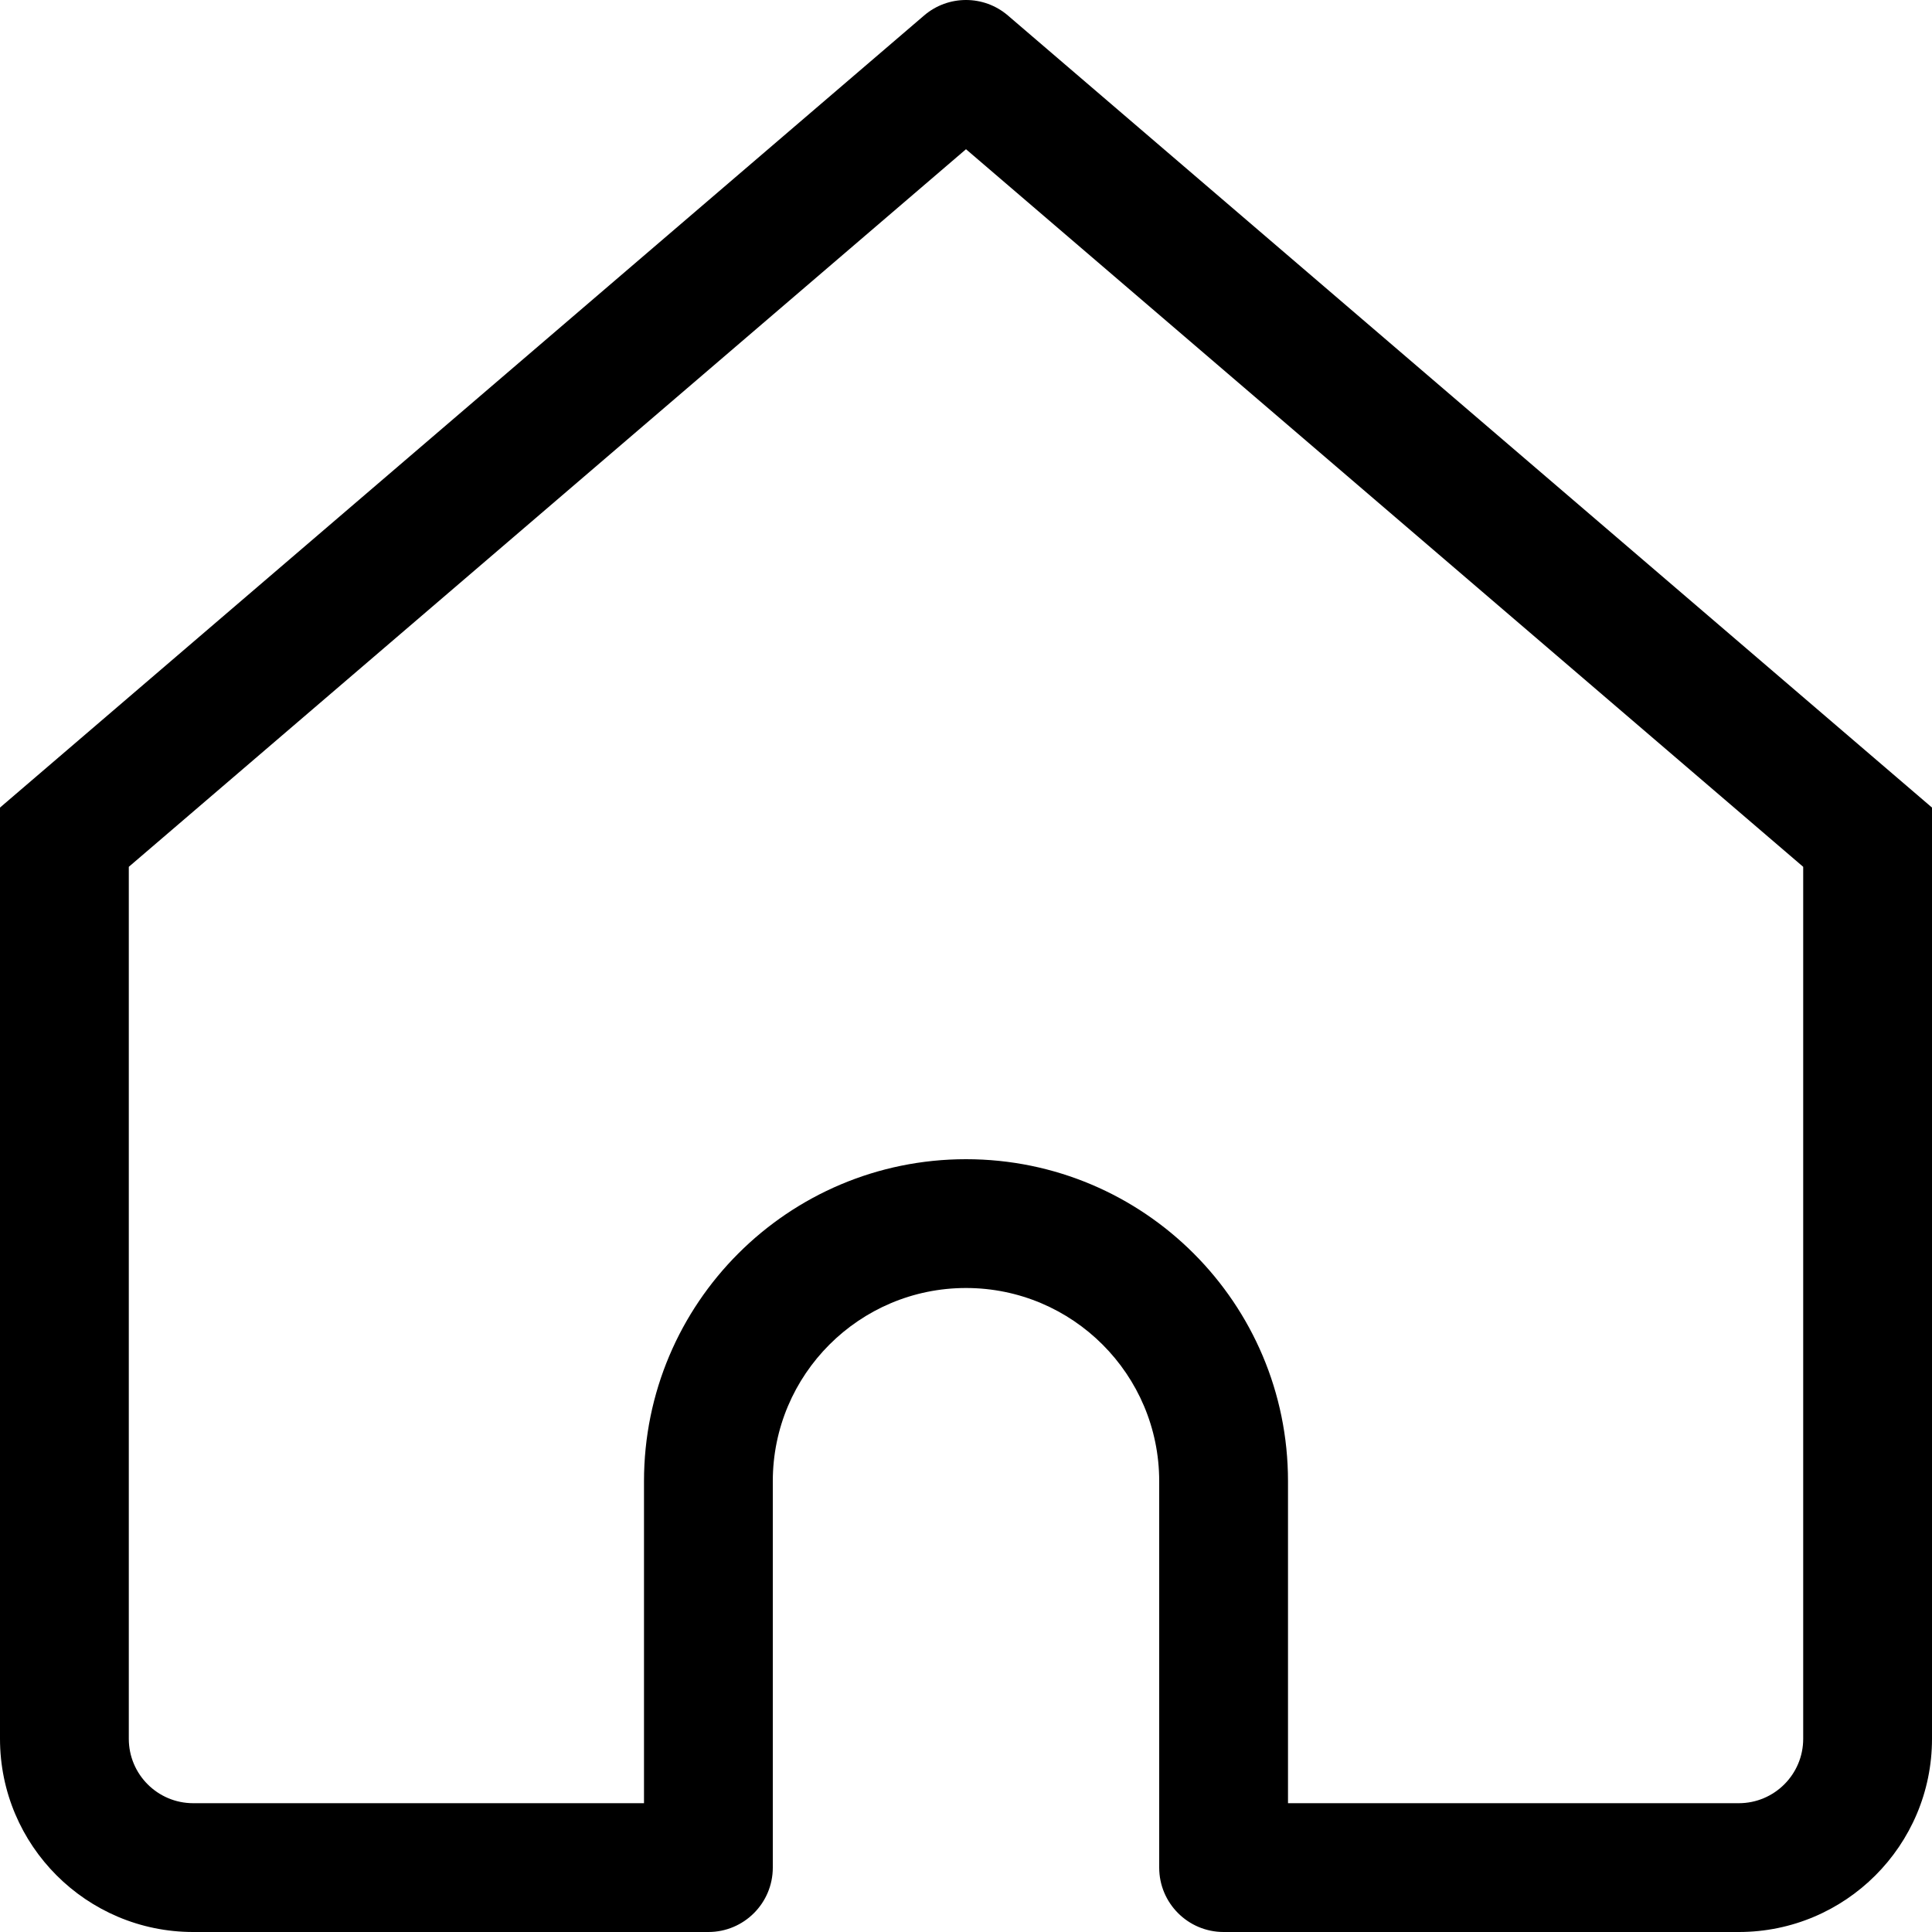<?xml version="1.0" encoding="utf-8"?>
<svg width="800px" height="800px" viewBox="0 0 15 15" fill="none" xmlns="http://www.w3.org/2000/svg">
<path d="M7.5 0.5L7.825 0.12C7.638 -0.04 7.362 -0.04 7.175 0.12L7.5 0.5ZM0.5 6.5L0.175 6.12L0 6.27V6.5H0.5ZM5.5 14.5V15C5.776 15 6 14.776 6 14.5H5.5ZM9.5 14.5H9C9 14.776 9.224 15 9.5 15V14.5ZM14.5 6.5H15V6.27L14.825 6.12L14.5 6.5ZM1.5 15H5.5V14H1.5V15ZM14.825 6.12L7.825 0.12L7.175 0.88L14.175 6.88L14.825 6.12ZM7.175 0.12L0.175 6.12L0.825 6.88L7.825 0.88L7.175 0.12ZM6 14.5V11.5H5V14.5H6ZM9 11.5V14.5H10V11.5H9ZM9.5 15H13.5V14H9.5V15ZM15 13.5V6.5H14V13.5H15ZM0 6.5V13.5H1V6.5H0ZM7.5 10C8.328 10 9 10.672 9 11.5H10C10 10.119 8.881 9 7.5 9V10ZM7.5 9C6.119 9 5 10.119 5 11.5H6C6 10.672 6.672 10 7.5 10V9ZM13.5 15C14.328 15 15 14.328 15 13.5H14C14 13.776 13.776 14 13.5 14V15ZM1.5 14C1.224 14 1 13.776 1 13.5H0C0 14.328 0.672 15 1.5 15V14Z" fill="#000000"/>
</svg>